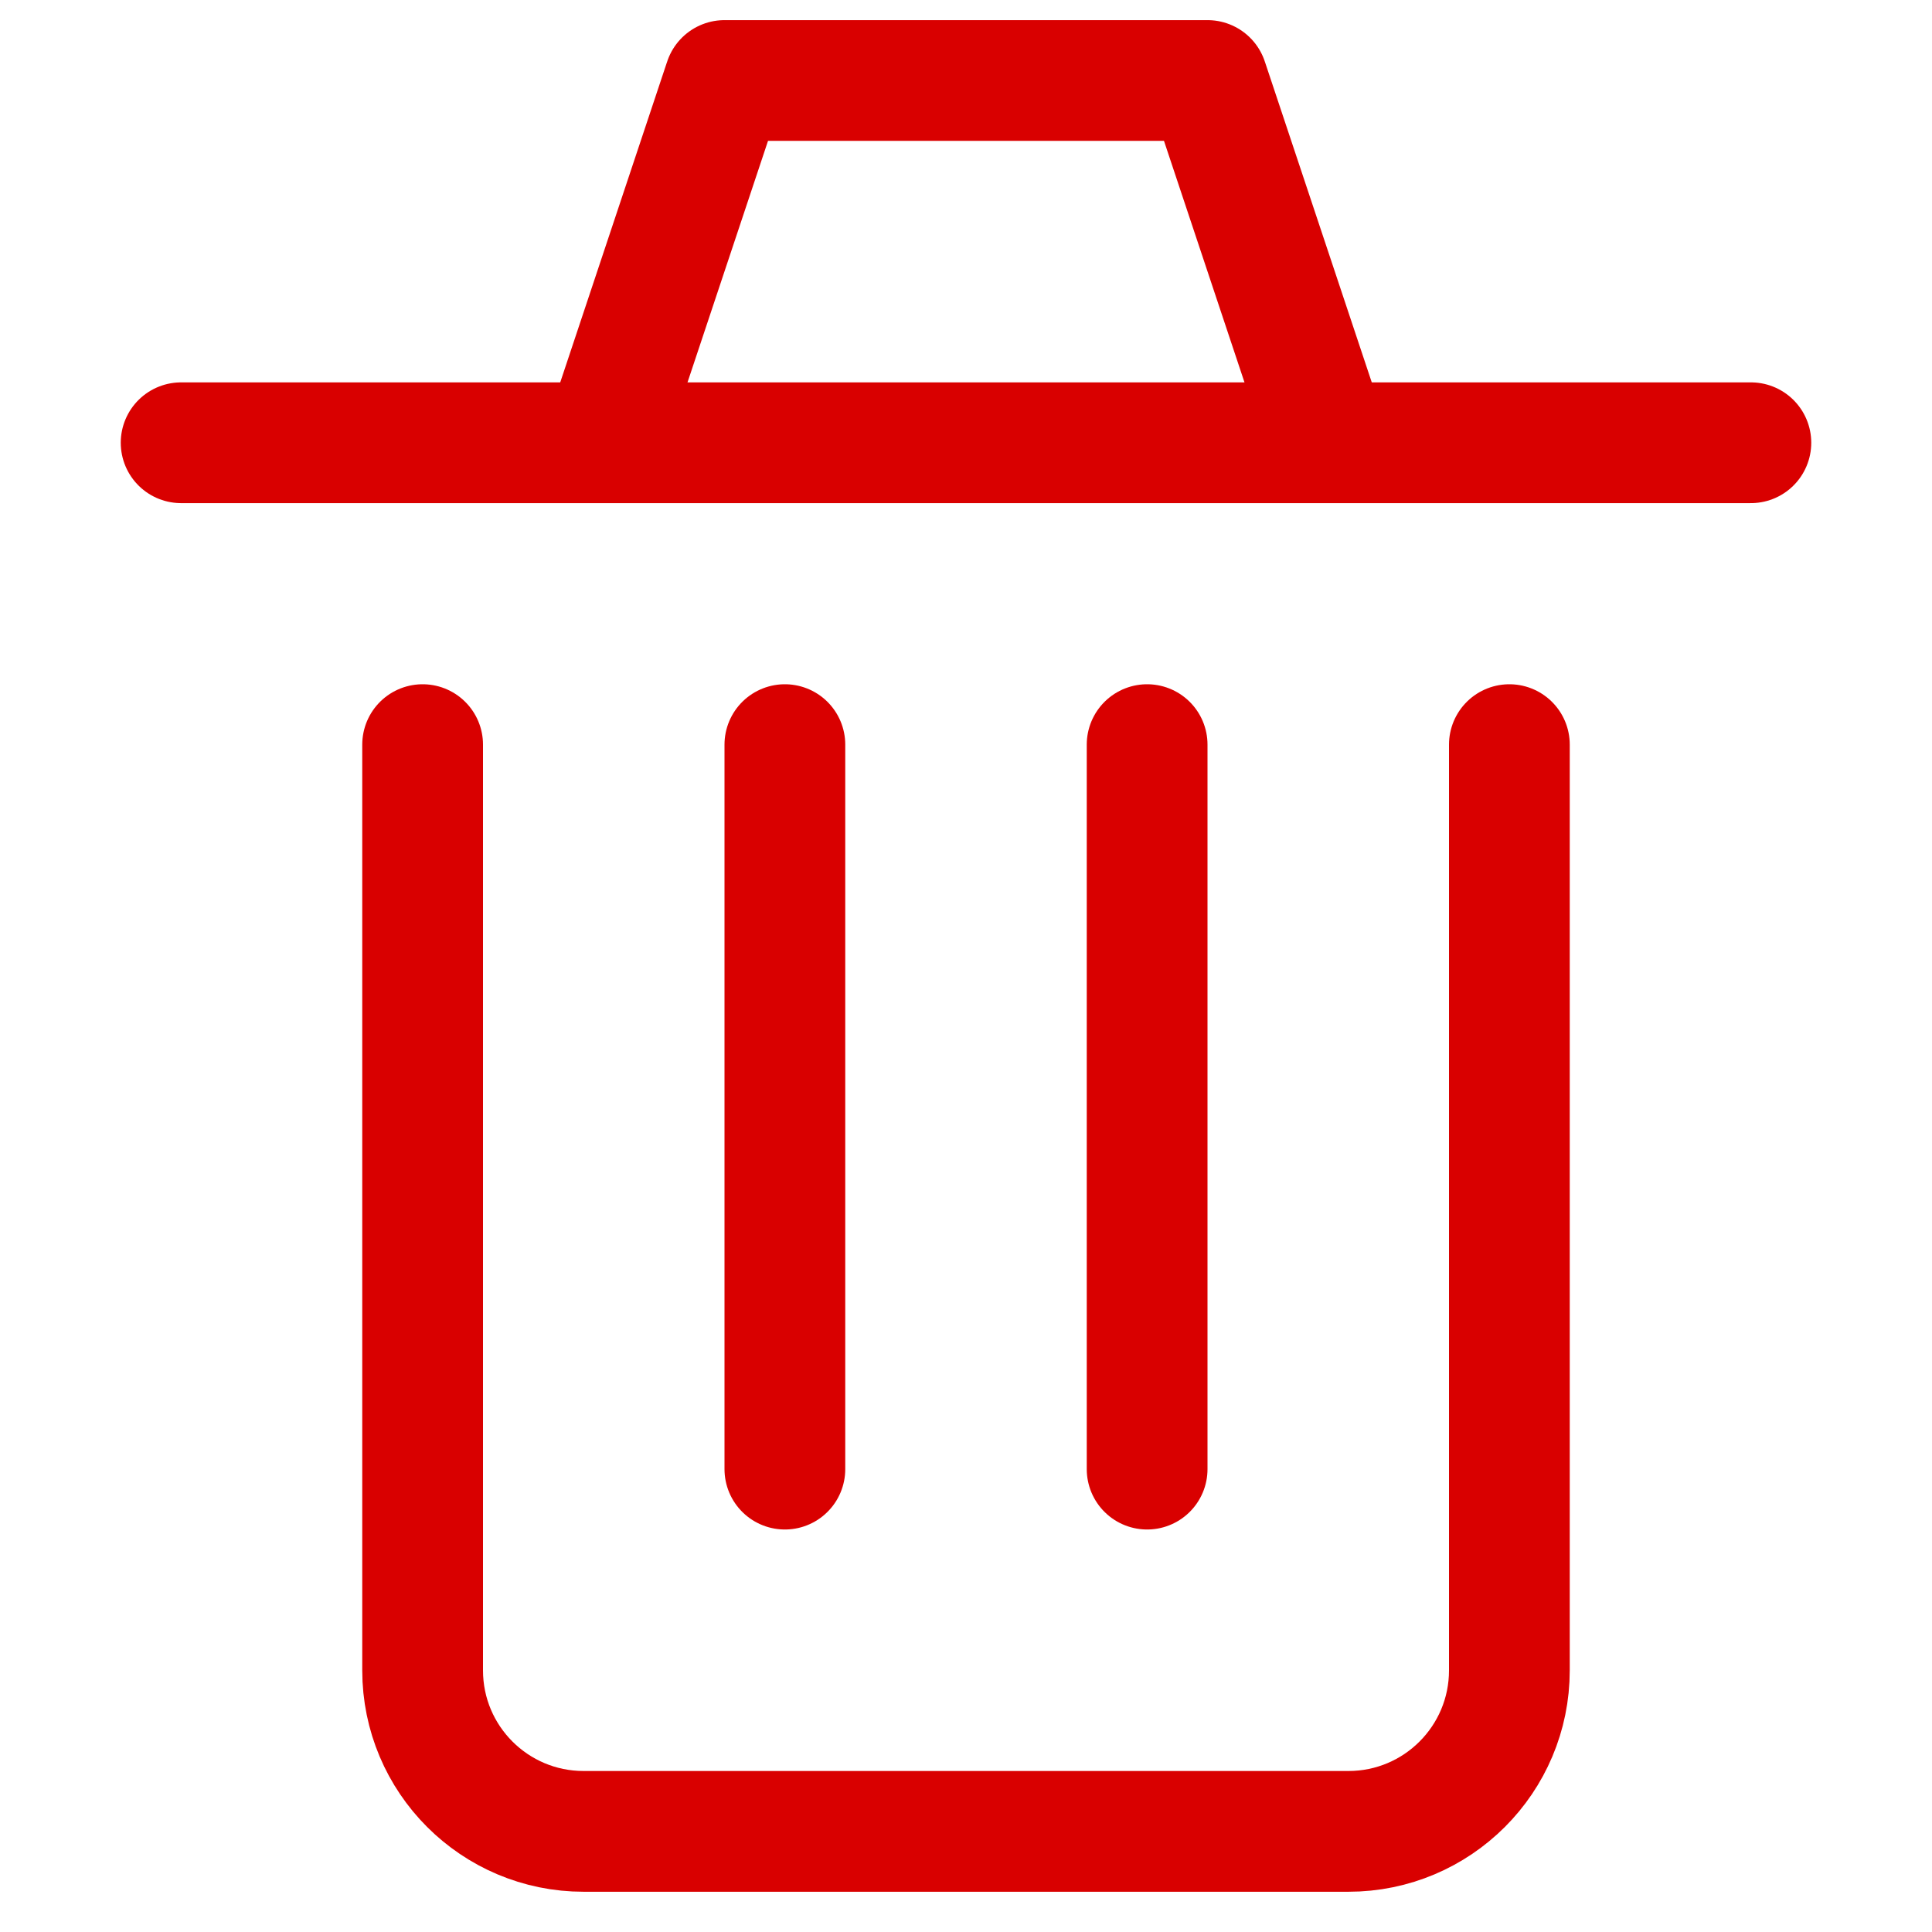 <?xml version="1.0" encoding="UTF-8" standalone="no"?>
<svg
   xmlns:dc="http://purl.org/dc/elements/1.1/"
   xmlns:cc="http://creativecommons.org/ns#"
   xmlns:rdf="http://www.w3.org/1999/02/22-rdf-syntax-ns#"
   xmlns:svg="http://www.w3.org/2000/svg"
   xmlns="http://www.w3.org/2000/svg"
   xmlns:sodipodi="http://sodipodi.sourceforge.net/DTD/sodipodi-0.dtd"
   xmlns:inkscape="http://www.inkscape.org/namespaces/inkscape"
   width="24"
   height="24"
   viewBox="0 0 24 24"
   fill="none"
   version="1.1"
   id="svg12"
   sodipodi:docname="trash-red.svg"
   inkscape:version="1.0.1 (3bc2e813f5, 2020-09-07)">
  <defs
     id="defs16" />
  <sodipodi:namedview
     pagecolor="#ffffff"
     bordercolor="#666666"
     borderopacity="1"
     objecttolerance="10"
     gridtolerance="10"
     guidetolerance="10"
     inkscape:pageopacity="0"
     inkscape:pageshadow="2"
     inkscape:window-width="1914"
     inkscape:window-height="1048"
     id="namedview14"
     showgrid="false"
     inkscape:zoom="27.610949"
     inkscape:cx="12.318518"
     inkscape:cy="13.781064"
     inkscape:window-x="1920"
     inkscape:window-y="146"
     inkscape:window-maximized="0"
     inkscape:current-layer="svg12"
     inkscape:document-rotation="0" />
  <path
     d="M2.25 5.5H5.167H21.75"
     stroke="#2E2F32"
     stroke-linecap="round"
     stroke-linejoin="round"
     id="path2"
     style="stroke:#d90000;stroke-opacity:1;stroke-width:1.5;stroke-miterlimit:4;stroke-dasharray:none" />
  <path
     d="M16.5 5.5L15 1H9L7.5 5.5"
     stroke="#2E2F32"
     stroke-linecap="round"
     stroke-linejoin="round"
     id="path4"
     style="stroke:#d90000;stroke-opacity:1;stroke-width:1.5;stroke-miterlimit:4;stroke-dasharray:none" />
  <path
     d="M5.25 9.25V20.75C5.25 21.855 6.145 22.75 7.25 22.75H16.75C17.855 22.75 18.75 21.855 18.75 20.75V9.25"
     stroke="#2E2F32"
     stroke-linecap="round"
     stroke-linejoin="round"
     id="path6"
     style="stroke:#d90000;stroke-opacity:1;stroke-width:1.5;stroke-miterlimit:4;stroke-dasharray:none" />
  <path
     d="M9.75 9.25V18.25"
     stroke="#2E2F32"
     stroke-linecap="round"
     stroke-linejoin="round"
     id="path8"
     style="stroke:#d90000;stroke-opacity:1;stroke-width:1.5;stroke-miterlimit:4;stroke-dasharray:none" />
  <path
     d="M14.25 9.25V18.25"
     stroke="#2E2F32"
     stroke-linecap="round"
     stroke-linejoin="round"
     id="path10"
     style="stroke:#d90000;stroke-opacity:1;stroke-width:1.5;stroke-miterlimit:4;stroke-dasharray:none" />
</svg>
